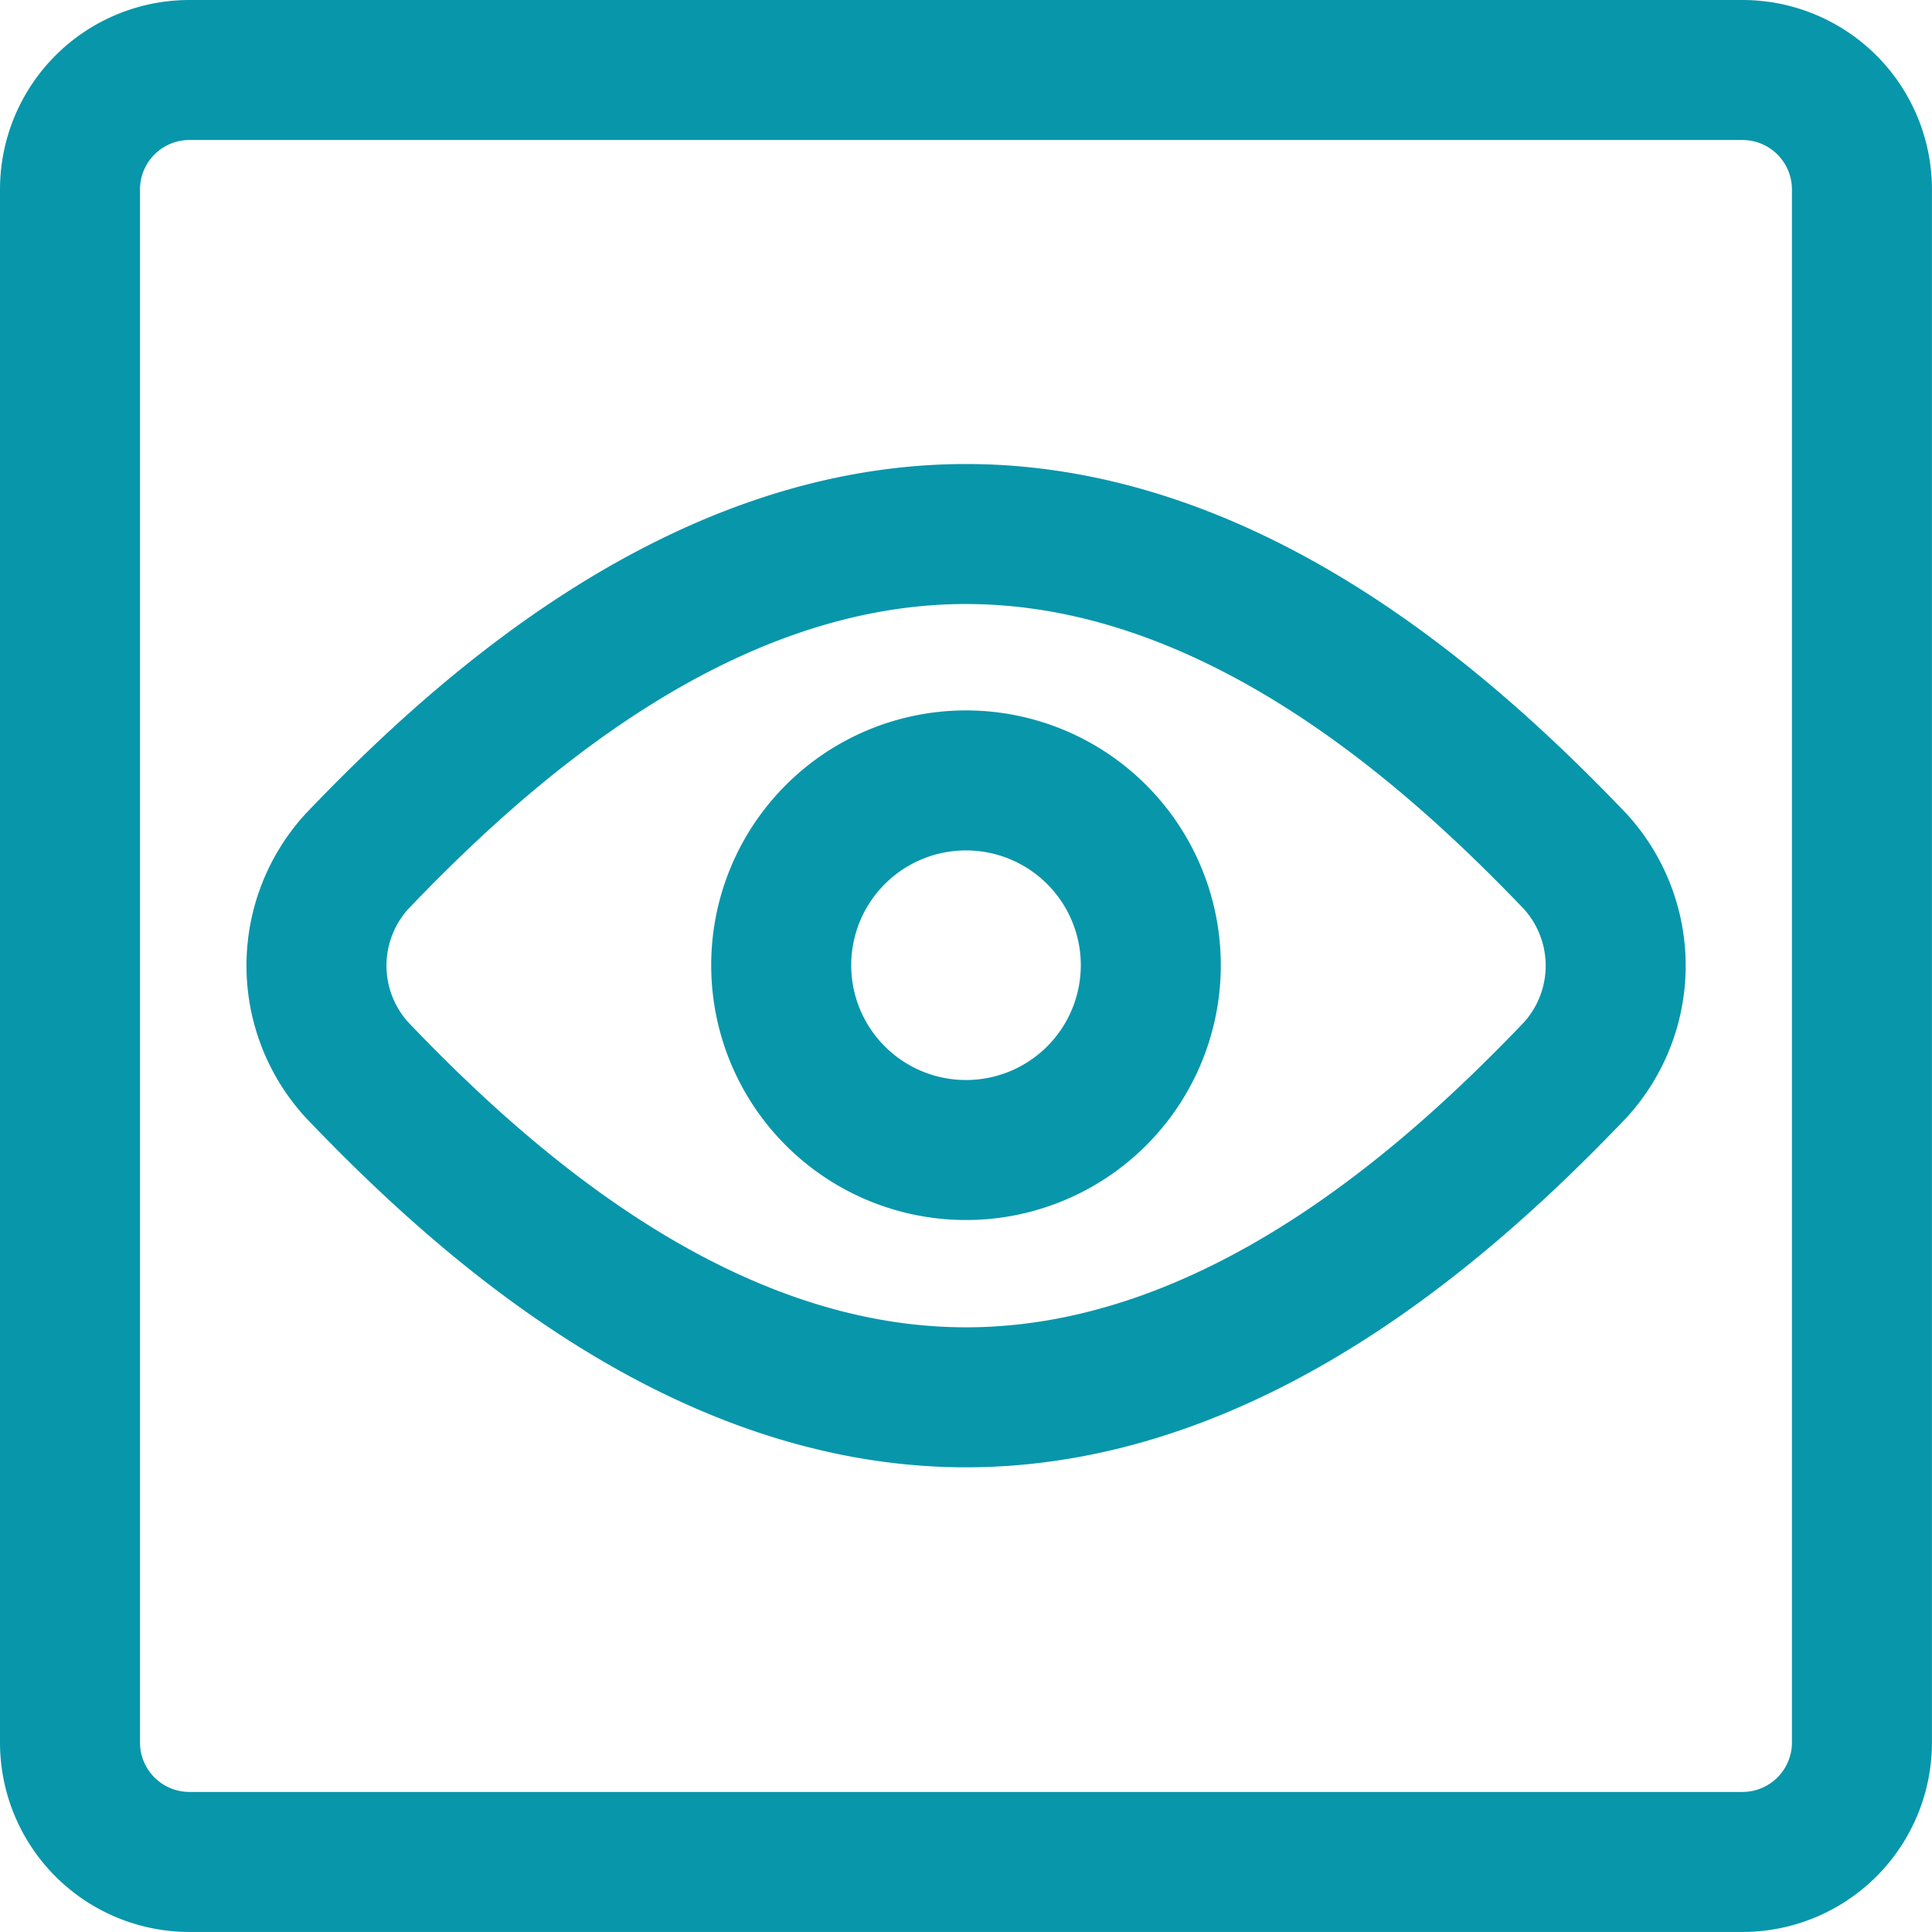 <svg xmlns="http://www.w3.org/2000/svg" width="34.5" height="34.5" viewBox="0 0 34.5 34.5">
  <g id="Interface-Essential_View_view-square" data-name="Interface-Essential / View / view-square" transform="translate(-446.505 -3338.5)">
    <g id="Group_335" data-name="Group 335" transform="translate(447.755 3339.75)">
      <g id="view-square">
        <path id="Rectangle-path_95" data-name="Rectangle-path 95" d="M447.755,3341.883a2.133,2.133,0,0,1,2.133-2.133h27.733a2.134,2.134,0,0,1,2.133,2.133v27.733a2.134,2.134,0,0,1-2.133,2.133H449.888a2.133,2.133,0,0,1-2.133-2.133Z" transform="translate(-447.755 -3339.75)" fill="none" stroke="#0896ab" stroke-linecap="round" stroke-linejoin="round" stroke-width="2.5"/>
        <path id="Shape_1543" data-name="Shape 1543" d="M451.481,3351.582a2.761,2.761,0,0,0,0,3.731c2.181,2.281,6.08,5.843,10.873,5.843s8.694-3.561,10.876-5.842a2.761,2.761,0,0,0,0-3.731c-2.184-2.281-6.087-5.843-10.876-5.843S453.664,3349.3,451.481,3351.582Z" transform="translate(-446.354 -3337.454)" fill="none" stroke="#0896ab" stroke-linecap="round" stroke-linejoin="round" stroke-width="2.5"/>
        <path id="Oval_203" data-name="Oval 203" d="M460.055,3355.34a3.3,3.3,0,1,0-3.3-3.3A3.3,3.3,0,0,0,460.055,3355.34Z" transform="translate(-444.055 -3336.054)" fill="none" stroke="#0896ab" stroke-linecap="round" stroke-linejoin="round" stroke-width="2.5"/>
      </g>
    </g>
  </g>
</svg>

